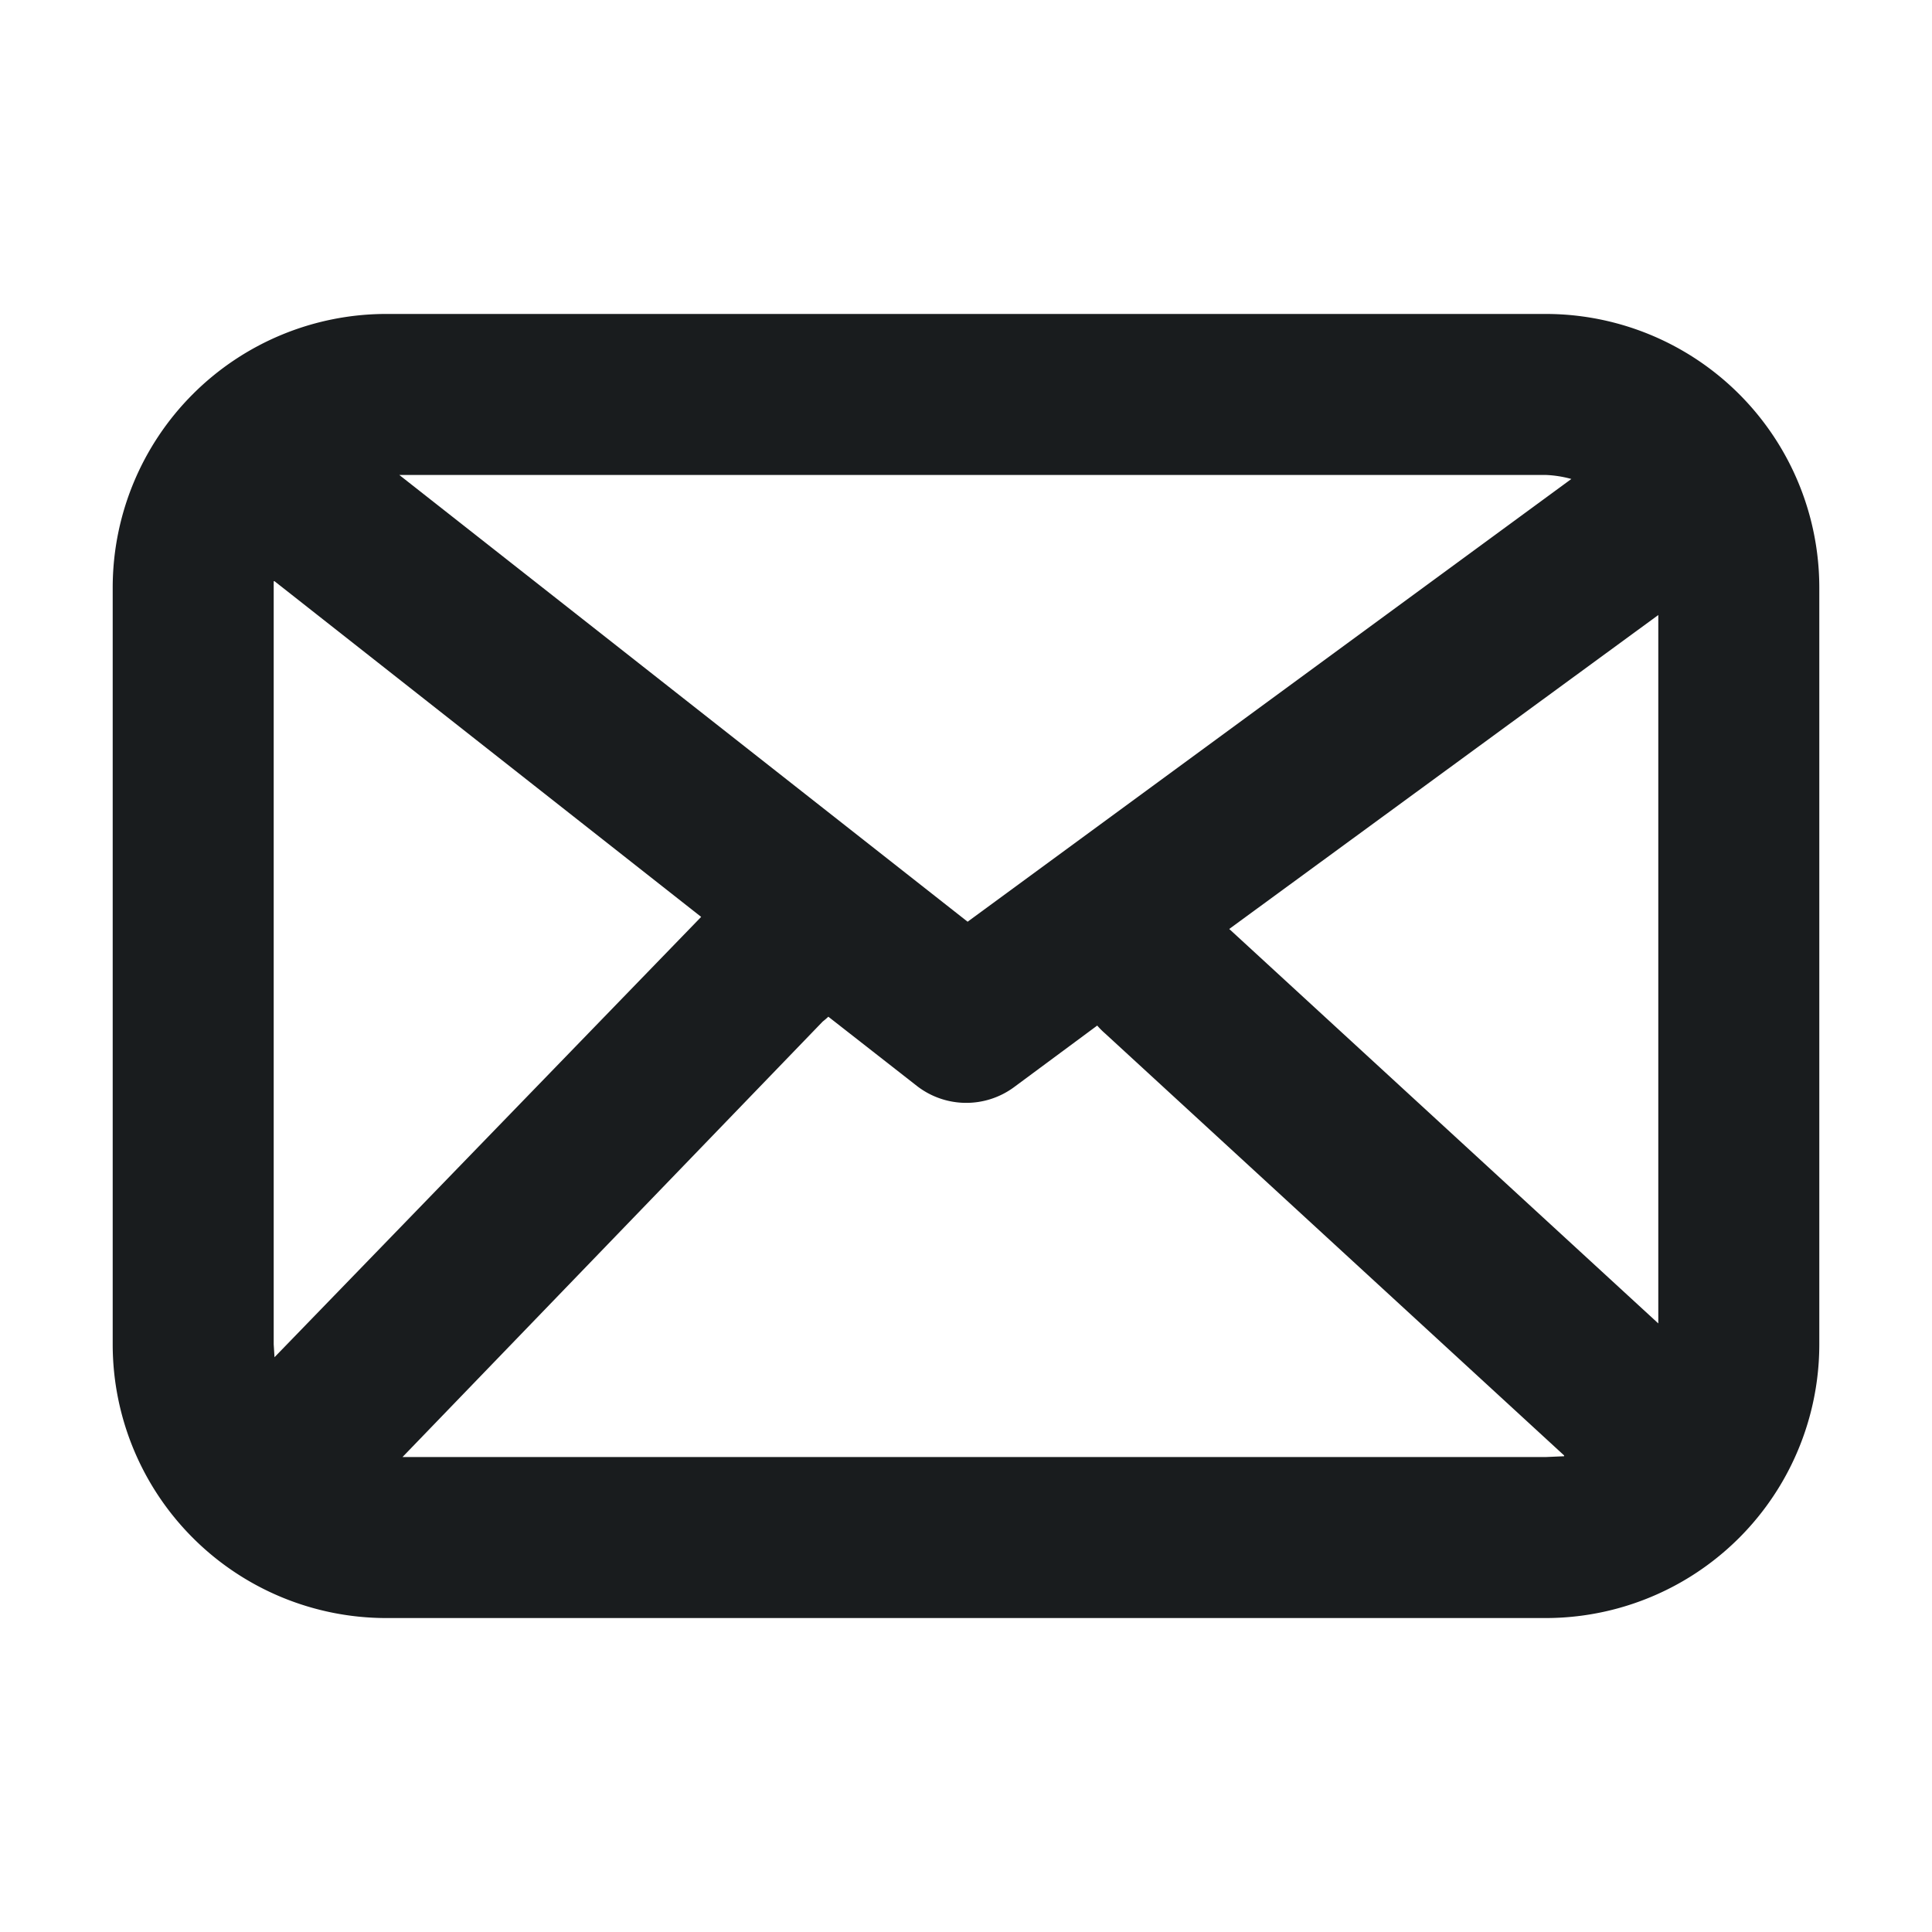 <svg xmlns="http://www.w3.org/2000/svg" height="24" fill="none" viewBox="0 0 24 24"><path fill="#191C1E" fill-rule="evenodd" d="M3.4 7.22v9.48l.01.16 5.3-5.47-5.3-4.17ZM4.96 5.9l7.06 5.55 7.5-5.5a1.4 1.4 0 0 0-.32-.05H4.96ZM20.6 7.64l-5.33 3.9 5.33 4.9v-8.8Zm-1.17 10.44-5.7-5.24a1.01 1.01 0 0 1-.1-.1l-1.04.77a1 1 0 0 1-1.2-.02l-1.1-.86a1 1 0 0 1-.07.06L5 18.1h14.2l.23-.01ZM1.4 7.3a3.4 3.4 0 0 1 3.4-3.4h14.4a3.4 3.4 0 0 1 3.4 3.4v9.4a3.4 3.4 0 0 1-3.4 3.4H4.8a3.4 3.4 0 0 1-3.4-3.4V7.3Z" clip-rule="evenodd"/></svg>